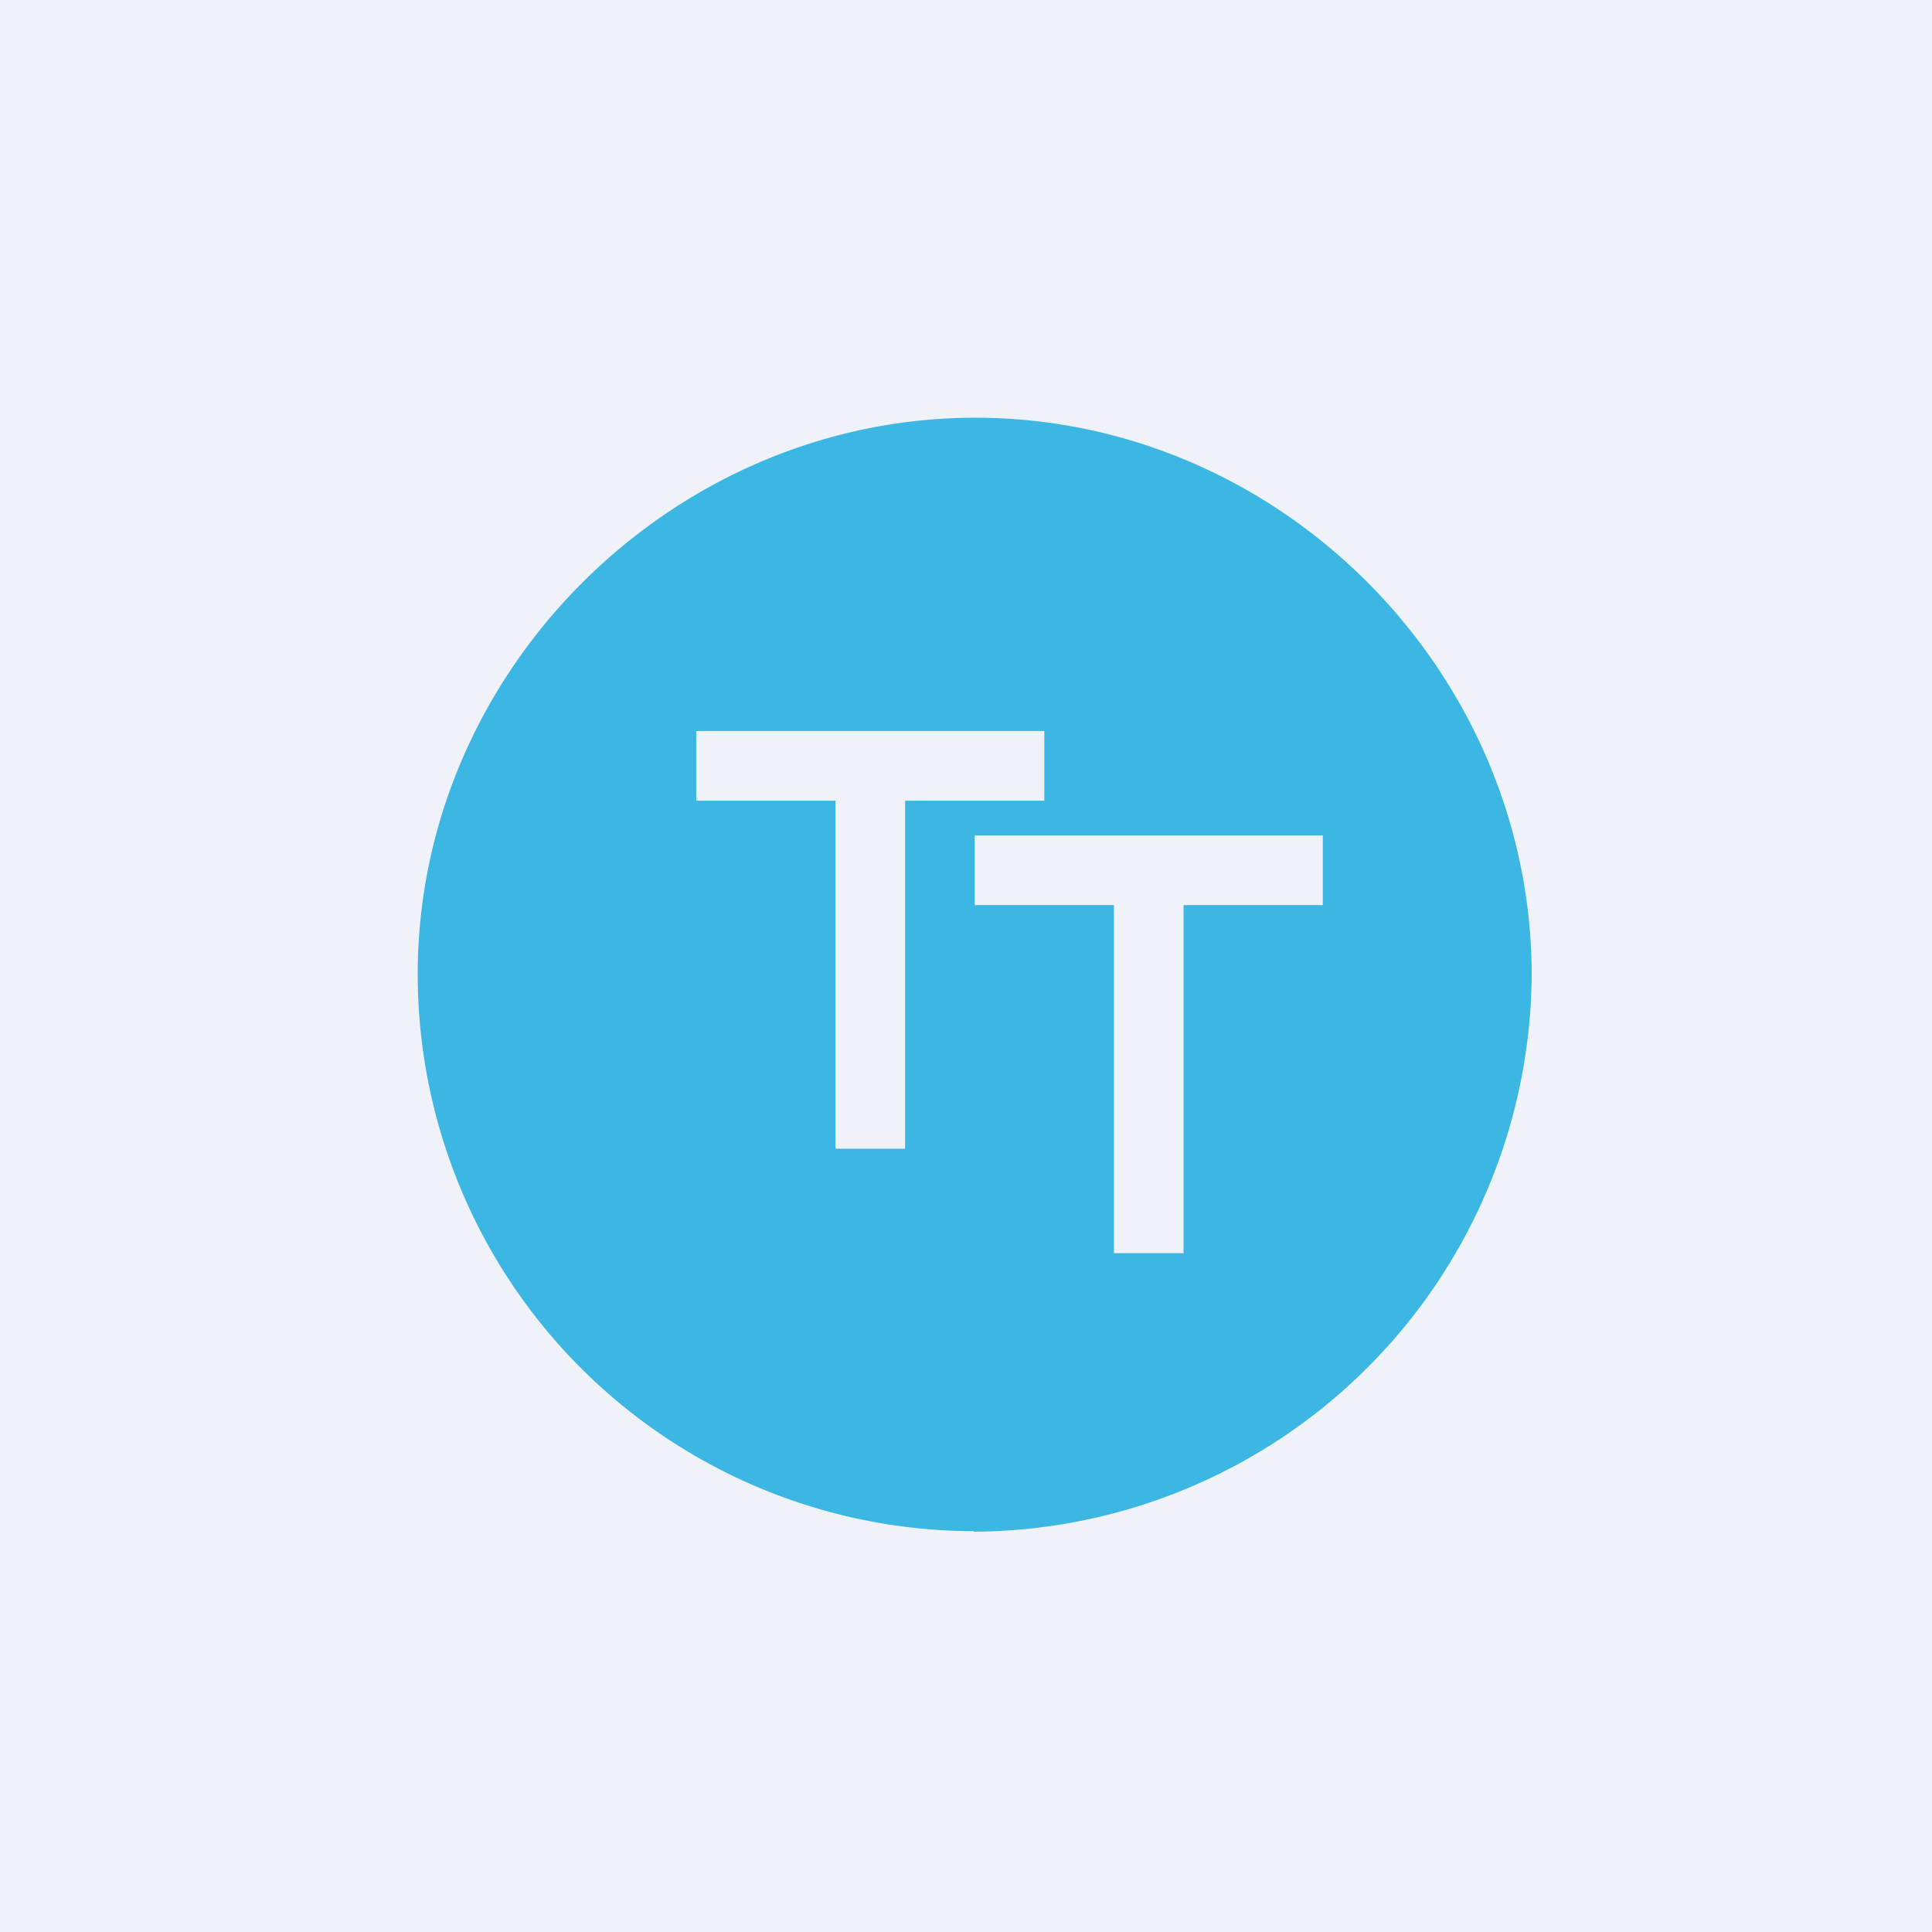 <?xml version="1.0" encoding="UTF-8"?>
<!-- generated by Finnhub -->
<svg viewBox="0 0 55.5 55.5" xmlns="http://www.w3.org/2000/svg">
<path d="M 0,0 H 55.5 V 55.5 H 0 Z" fill="rgb(239, 242, 248)"/>
<path d="M 27.97,43.985 A 16,16 0 0,1 12,27.98 C 12,19.28 19.29,12.02 27.98,12 C 36.73,11.98 43.98,19.25 44,27.98 A 16.1,16.1 0 0,1 27.98,44 Z M 24,33 V 23 H 20 V 21 H 30 V 23 H 26 V 33 H 24 Z M 32,26 V 36 H 34 V 26 H 38 V 24 H 28 V 26 H 32 Z" fill="rgb(60, 182, 226)" fill-rule="evenodd"/>
</svg>
